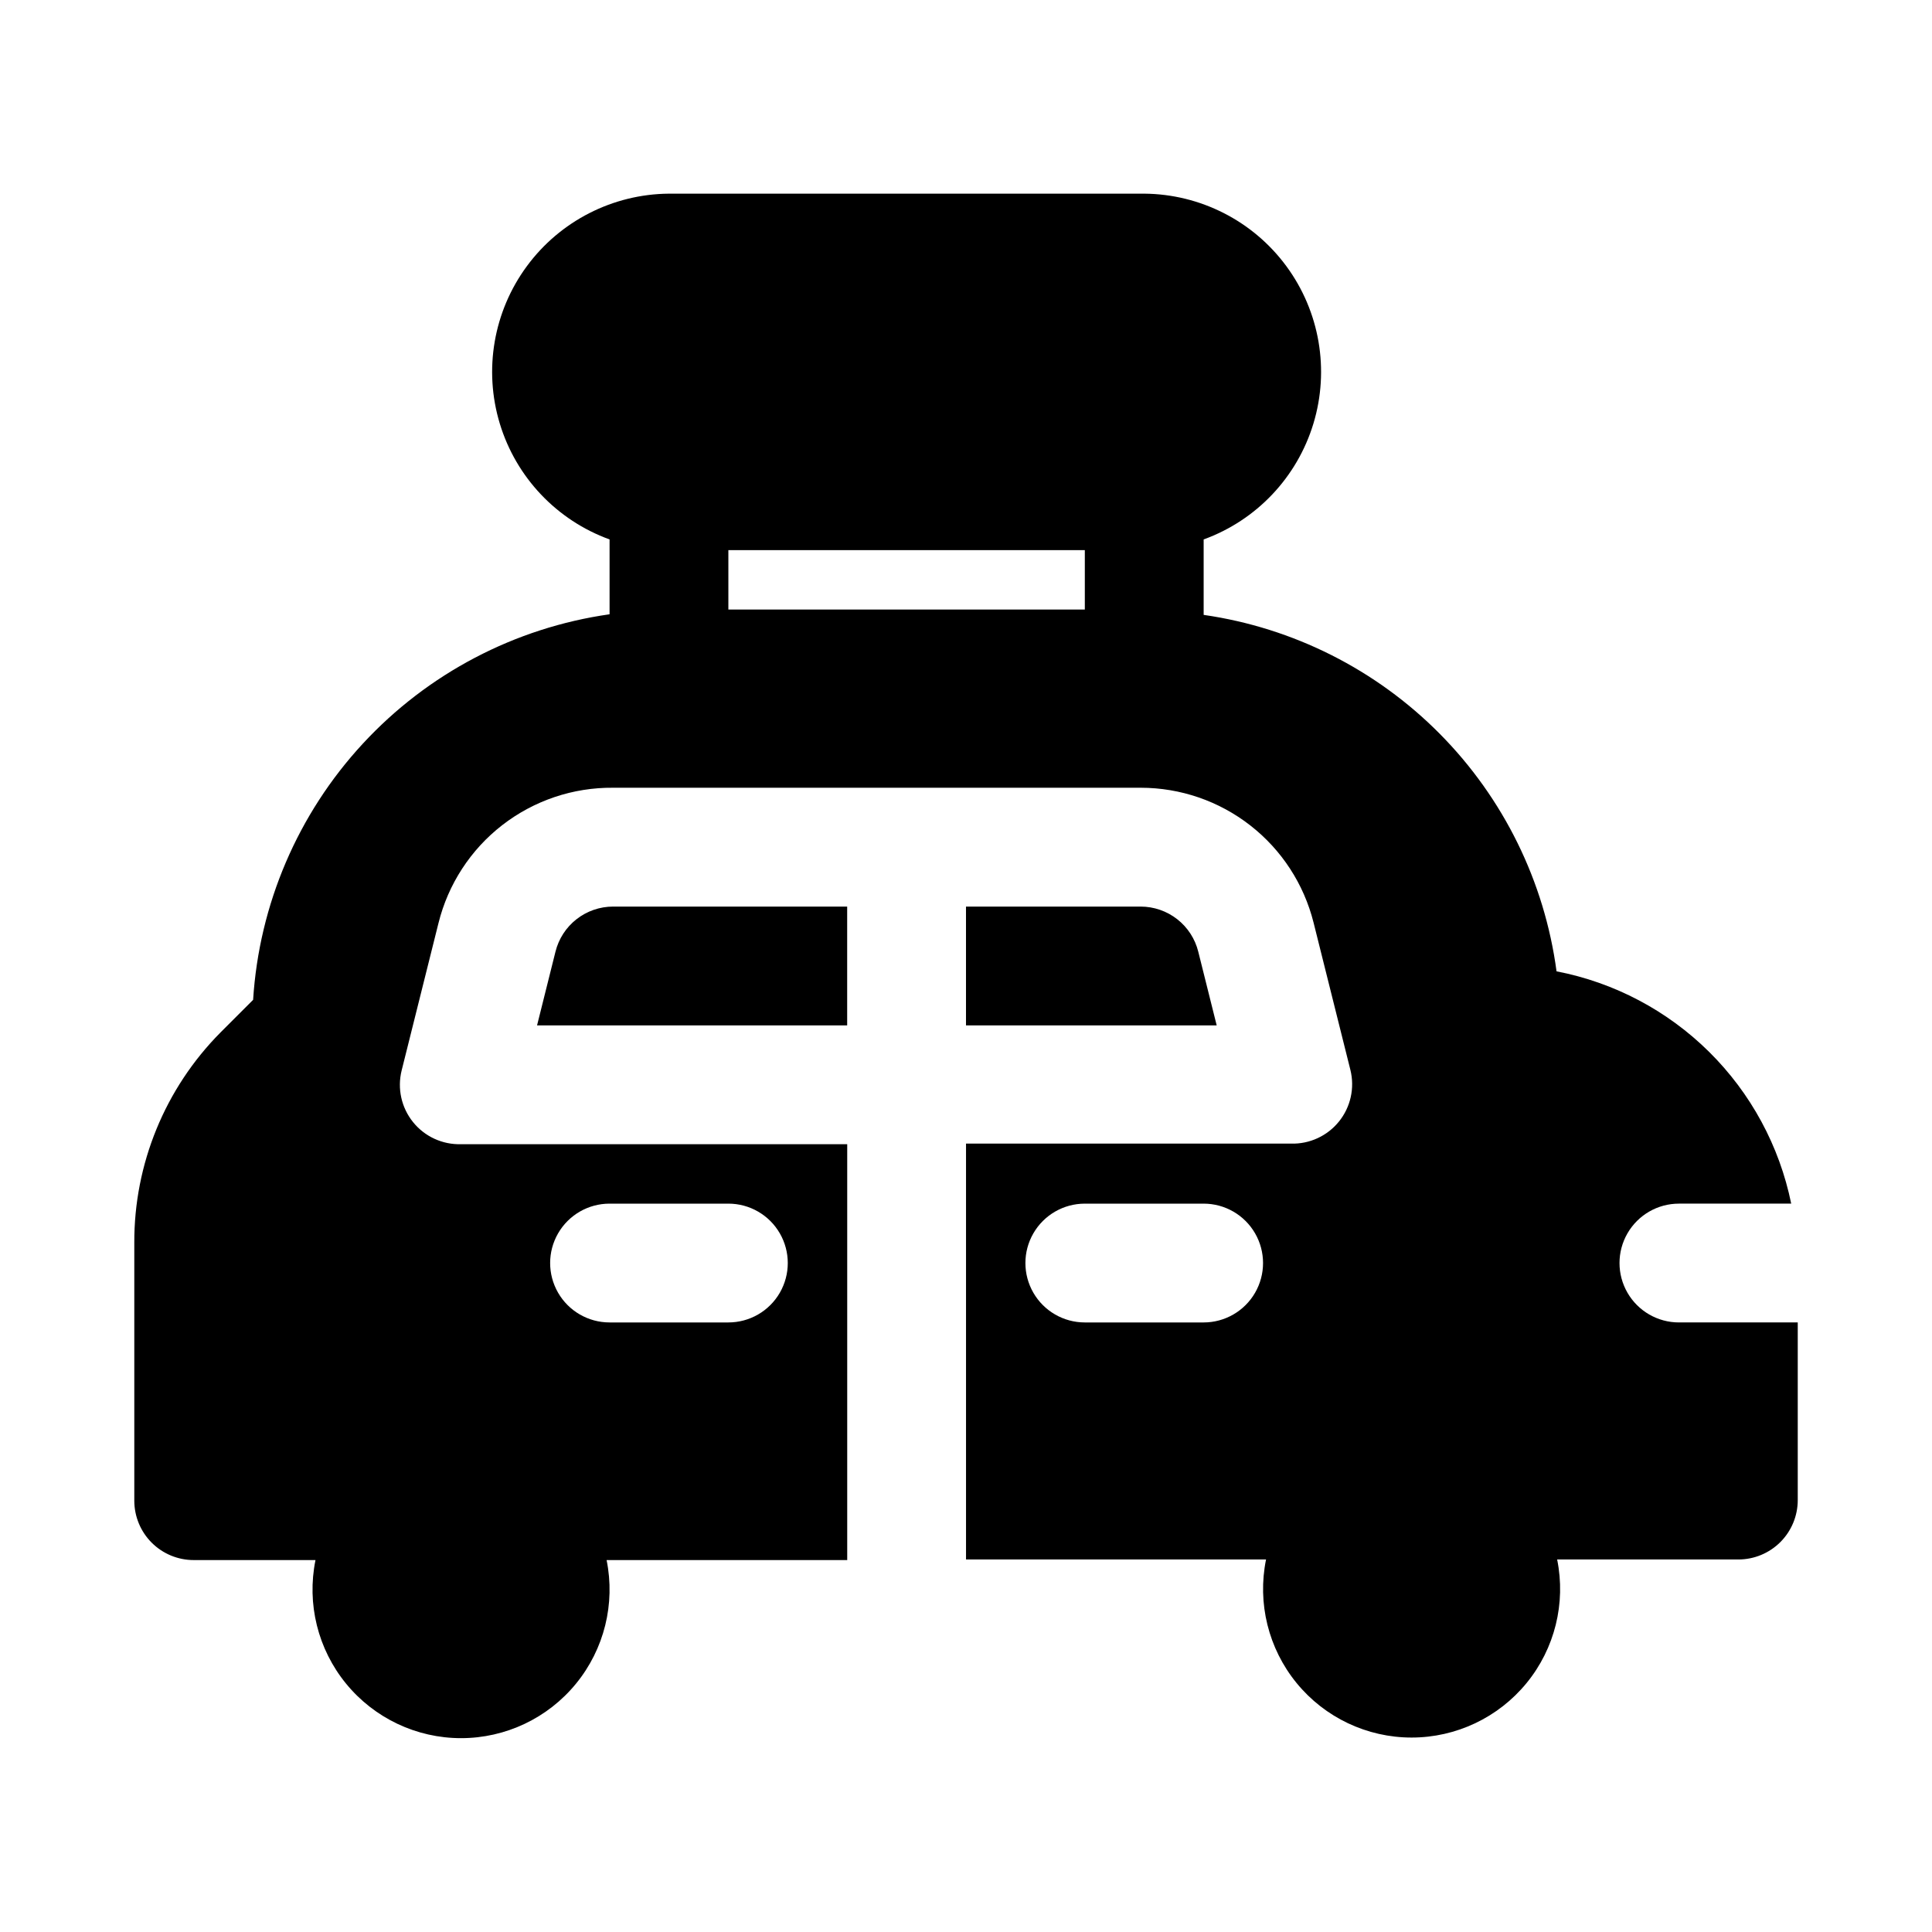 <?xml version="1.0" encoding="UTF-8"?>
<!-- Uploaded to: ICON Repo, www.svgrepo.com, Generator: ICON Repo Mixer Tools -->
<svg fill="#000000" width="800px" height="800px" version="1.1" viewBox="144 144 512 512" xmlns="http://www.w3.org/2000/svg">
 <path d="m588.93 494.46c-5.625 0-10.82-3-13.633-7.871s-2.812-10.871 0-15.742 8.008-7.871 13.633-7.871h29.758c-3.113-15.266-10.684-29.262-21.754-40.219-11.07-10.957-25.141-18.387-40.434-21.344-3.184-23.777-14.039-45.867-30.918-62.918-16.879-17.047-38.859-28.125-62.602-31.543v-19.996c13.992-5.078 24.773-16.457 29.09-30.707s1.664-29.699-7.16-41.691c-8.824-11.988-22.789-19.117-37.676-19.234h-125.95c-14.887 0.117-28.848 7.246-37.672 19.234-8.824 11.992-11.48 27.441-7.164 41.691s15.098 25.629 29.094 30.707v19.836c-25.094 3.57-48.191 15.684-65.398 34.297-17.207 18.609-27.473 42.586-29.066 67.883l-8.66 8.66c-14.695 14.816-22.906 34.863-22.828 55.734v68.328c0 4.176 1.66 8.18 4.609 11.133 2.953 2.953 6.957 4.609 11.133 4.609h32.277c-2.352 11.578 0.621 23.598 8.098 32.742 7.477 9.148 18.664 14.453 30.477 14.453s23-5.305 30.473-14.453c7.477-9.145 10.449-21.164 8.098-32.742h63.766v-110.21h-102.34c-4.922 0.145-9.629-2.019-12.719-5.856-3.09-3.832-4.211-8.887-3.027-13.668l9.762-39.047v0.004c2.551-10.32 8.508-19.477 16.906-25.992 8.402-6.512 18.754-10.004 29.383-9.906h139.81-0.004c10.527 0 20.754 3.516 29.055 9.992 8.301 6.473 14.199 15.535 16.762 25.746l9.762 39.047c1.184 4.777 0.062 9.836-3.027 13.668-3.09 3.832-7.797 6-12.719 5.856h-86.117v110.21h79.508c-2.352 11.578 0.621 23.598 8.094 32.742 7.477 9.145 18.664 14.449 30.477 14.449s23-5.305 30.477-14.449c7.477-9.145 10.449-21.164 8.098-32.742h48.02c4.176 0 8.18-1.66 11.133-4.609 2.953-2.953 4.609-6.957 4.609-11.133v-47.078zm-283.39-31.484h31.488c5.625 0 10.82 3 13.633 7.871s2.812 10.871 0 15.742-8.008 7.871-13.633 7.871h-31.488c-5.625 0-10.824-3-13.637-7.871s-2.812-10.871 0-15.742 8.012-7.871 13.637-7.871zm125.95-157.44h-94.465v-15.746h94.465zm31.488 188.93-31.488-0.004c-5.625 0-10.824-3-13.637-7.871s-2.812-10.871 0-15.742 8.012-7.871 13.637-7.871h31.488c5.621 0 10.82 3 13.633 7.871s2.812 10.871 0 15.742-8.012 7.871-13.633 7.871zm-156.5-110.21 62.031-0.004v31.488h-82.184l4.879-19.523c0.844-3.414 2.805-6.445 5.574-8.613 2.766-2.168 6.18-3.348 9.699-3.352zm155.08 11.965 4.879 19.52h-66.438v-31.488h46.289-0.004c3.516 0.004 6.93 1.184 9.699 3.352 2.766 2.168 4.731 5.199 5.574 8.613z"/>
</svg>
